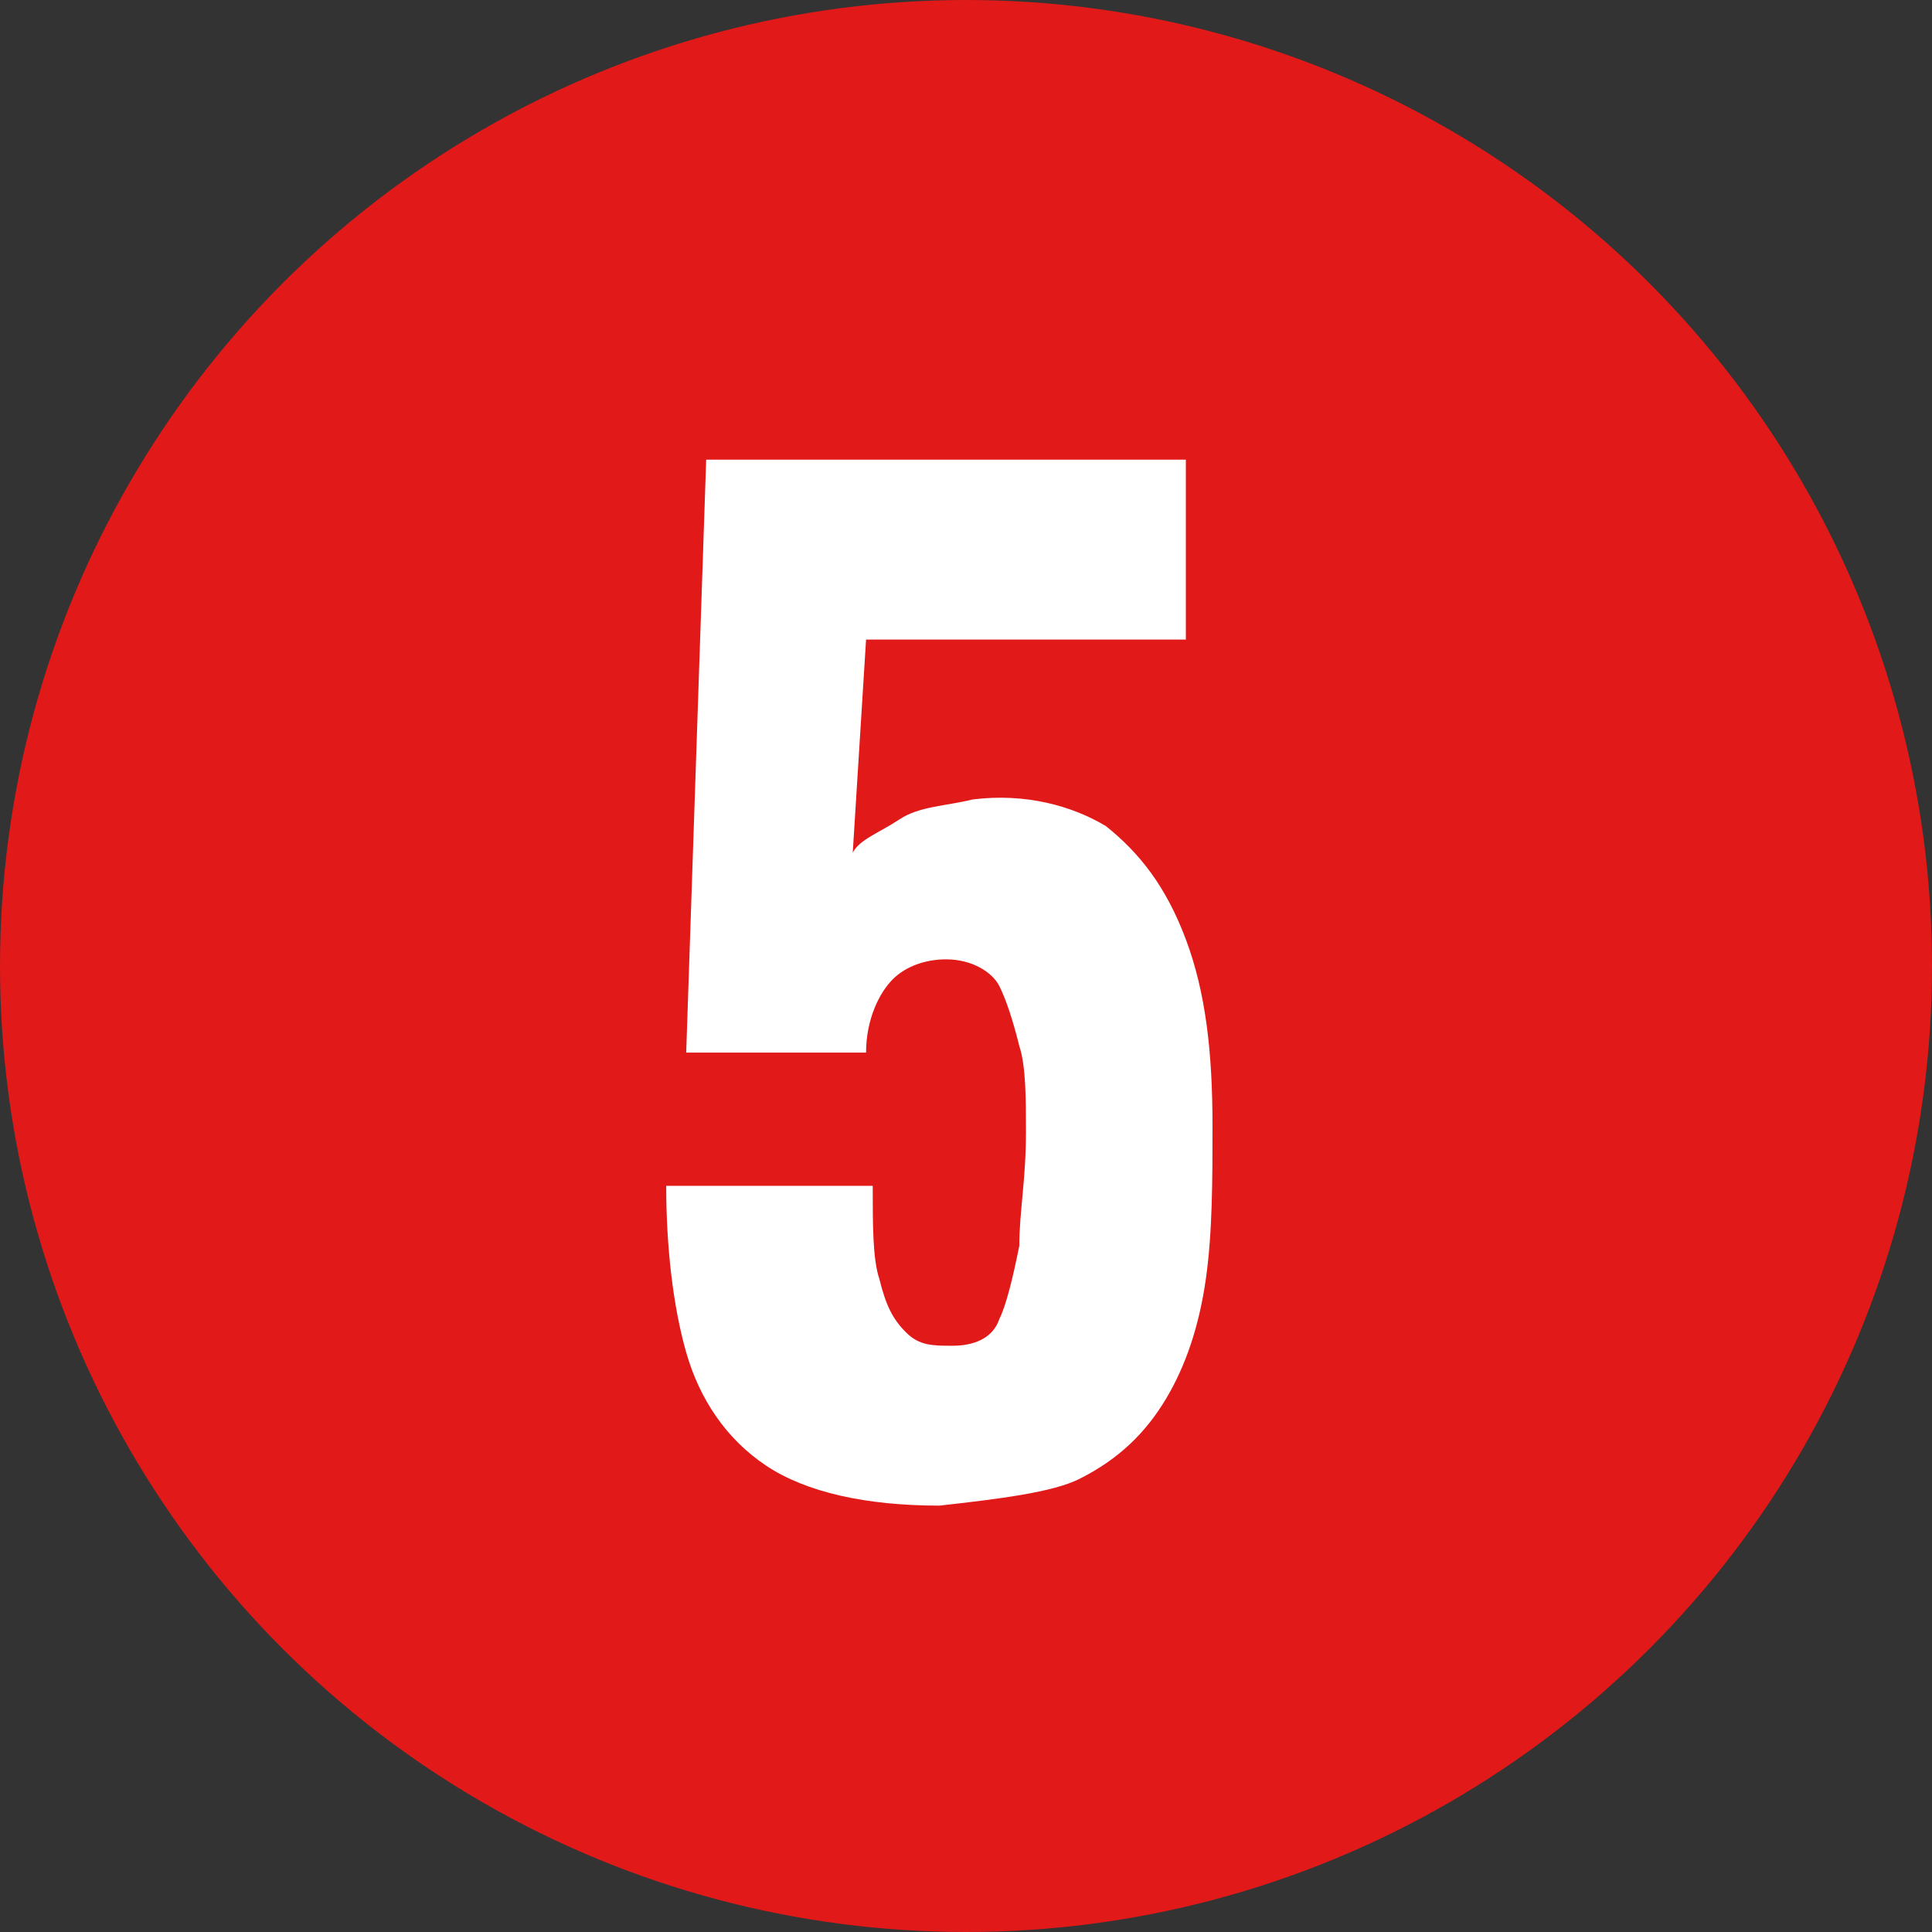 <?xml version="1.0" encoding="utf-8"?>
<!-- Generator: Adobe Illustrator 26.5.0, SVG Export Plug-In . SVG Version: 6.00 Build 0)  -->
<svg version="1.1" id="_レイヤー_2" xmlns="http://www.w3.org/2000/svg" xmlns:xlink="http://www.w3.org/1999/xlink" x="0px"
	 y="0px" viewBox="0 0 29 29" style="enable-background:new 0 0 29 29;" xml:space="preserve">
<rect x="0" y="0" width="29" height="29" fill="#333333" stroke="none"/>
<style type="text/css">
	.st0{fill:#E11919;}
	.st1{fill:#FFFFFF;}
</style>
<g id="_レイヤー_1-2">
	<g>
		<circle class="st0" cx="14.5" cy="14.5" r="14.5"/>
		<path class="st1" d="M14.1,22.6c-1.1,0-2-0.2-2.6-0.6s-1-1-1.2-1.7c-0.2-0.7-0.3-1.6-0.3-2.5h3.1c0,0.6,0,1.1,0.1,1.4
			c0.1,0.4,0.2,0.6,0.4,0.8c0.2,0.2,0.4,0.2,0.7,0.2c0.3,0,0.6-0.1,0.7-0.4c0.1-0.2,0.2-0.6,0.3-1.1c0-0.5,0.1-1,0.1-1.7
			c0-0.5,0-1-0.1-1.3c-0.1-0.4-0.2-0.7-0.3-0.9s-0.4-0.4-0.8-0.4c-0.3,0-0.6,0.1-0.8,0.3c-0.2,0.2-0.4,0.6-0.4,1.1h-2.7l0.3-8.9h7.2
			v2.7H13l-0.2,3.2c0.1-0.2,0.4-0.3,0.7-0.5s0.7-0.2,1.1-0.3c0.8-0.1,1.5,0.1,2,0.4c0.5,0.4,0.9,0.9,1.2,1.7
			c0.3,0.8,0.4,1.7,0.4,2.8c0,0.8,0,1.6-0.1,2.3s-0.3,1.3-0.6,1.8s-0.7,0.9-1.3,1.2C15.8,22.4,15,22.5,14.1,22.6L14.1,22.6z"/>
	</g>
</g>
</svg>
